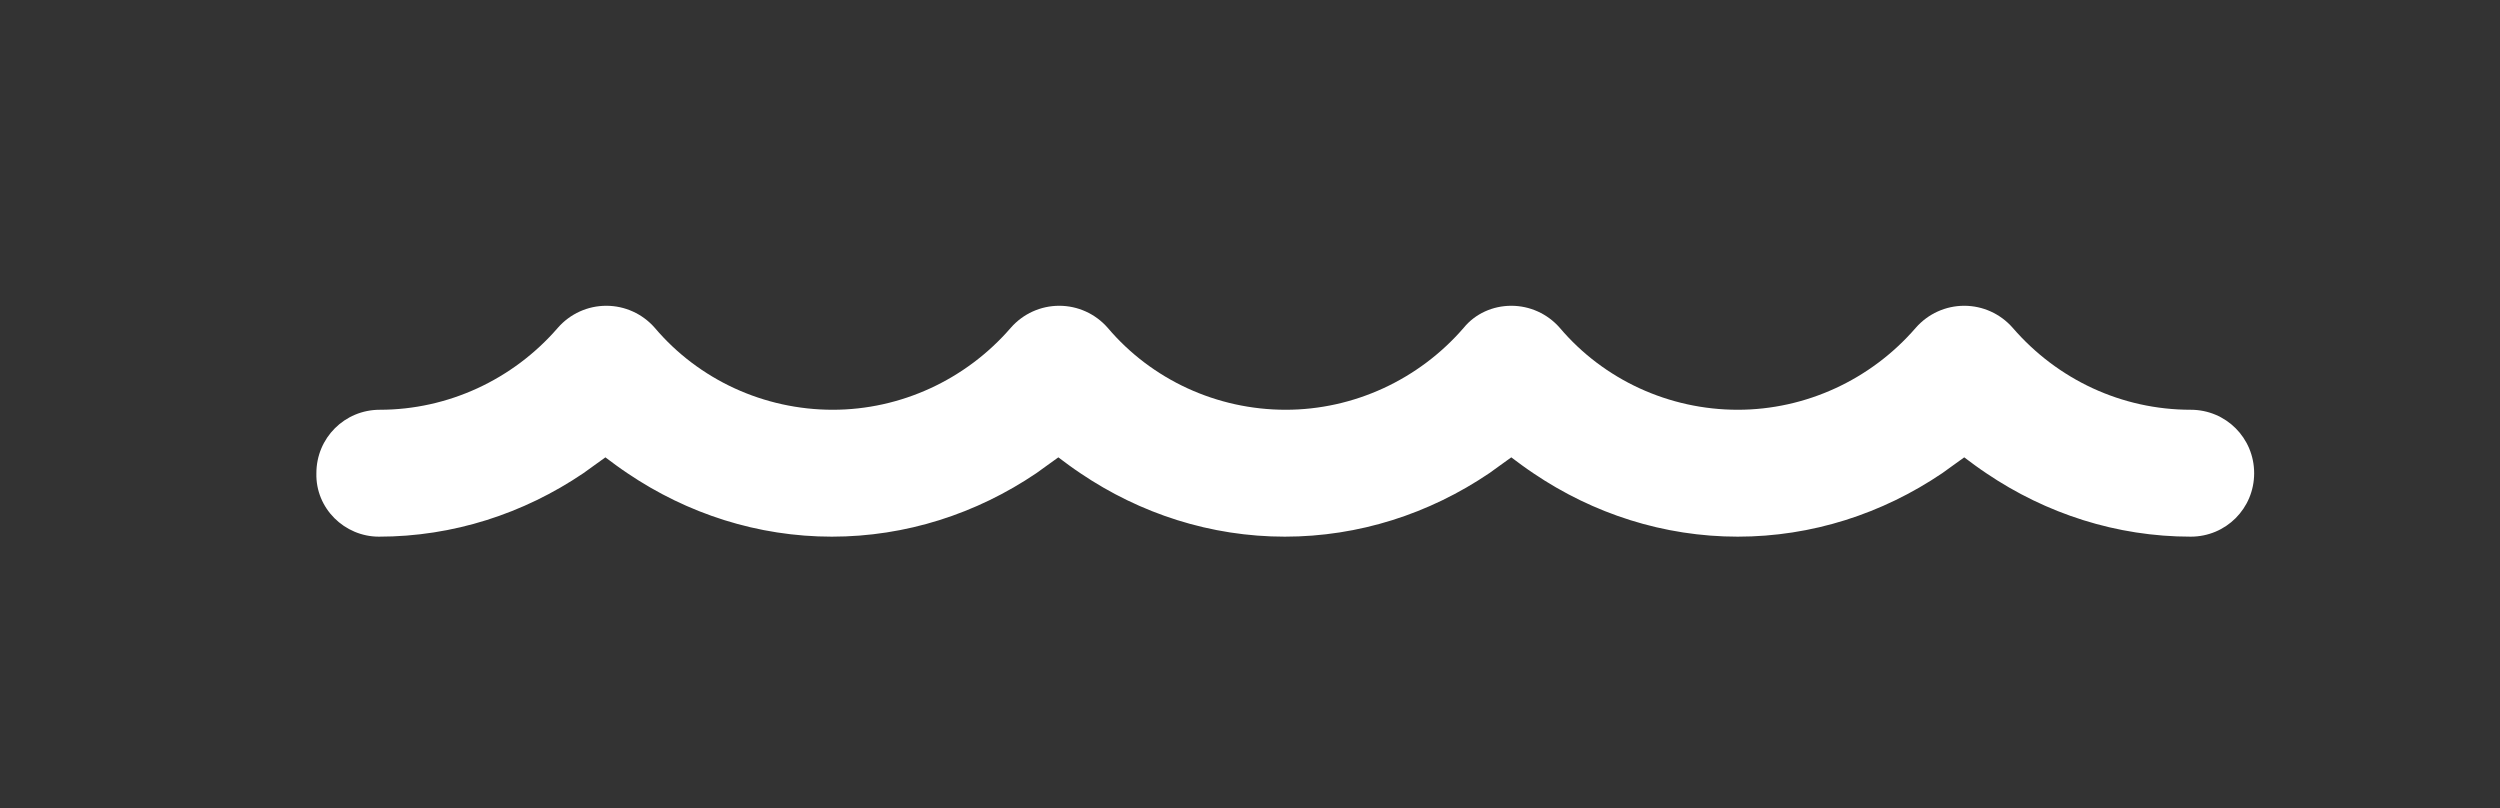 <?xml version="1.0" encoding="utf-8"?>
<!-- Generator: Adobe Illustrator 22.0.1, SVG Export Plug-In . SVG Version: 6.00 Build 0)  -->
<svg version="1.1" id="Isolation_Mode" xmlns="http://www.w3.org/2000/svg" xmlns:xlink="http://www.w3.org/1999/xlink" x="0px"
	 y="0px" width="283.7px" height="91.7px" viewBox="0 0 283.7 91.7" style="enable-background:new 0 0 283.7 91.7;"
	 xml:space="preserve">
<rect x="0" y="0" width="283.7" height="91.7" fill="#333333" stroke="none"/>
<style type="text/css">
	.st0{fill:#FFFFFF;}
</style>
<path class="st0" d="M43,60.9c8.4,0,16.4-2.6,23.2-7.2c0.8-0.6,1.7-1.2,2.5-1.8c0.8,0.6,1.6,1.2,2.5,1.8c6.8,4.6,14.8,7.2,23.2,7.2
	c8.4,0,16.4-2.6,23.2-7.2c0.8-0.6,1.7-1.2,2.5-1.8c0.8,0.6,1.6,1.2,2.5,1.8c6.8,4.6,14.8,7.2,23.2,7.2s16.4-2.6,23.2-7.2
	c0.8-0.6,1.7-1.2,2.5-1.8c0.8,0.6,1.6,1.2,2.5,1.8c6.8,4.6,14.8,7.2,23.2,7.2c8.4,0,16.4-2.6,23.2-7.2c0.8-0.6,1.7-1.2,2.5-1.8
	c0.8,0.6,1.6,1.2,2.5,1.8c6.8,4.6,14.8,7.2,23.2,7.2c4,0,7.2-3.2,7.2-7.2c0-4-3.2-7.2-7.2-7.2c-7.8,0-15.1-3.4-20.2-9.3
	c-1.4-1.6-3.4-2.5-5.5-2.5c-2.1,0-4.1,0.9-5.5,2.5c-5.1,5.9-12.5,9.3-20.2,9.3c-7.8,0-15.2-3.4-20.2-9.3c-1.4-1.6-3.4-2.5-5.5-2.5
	c-2.1,0-4.1,0.9-5.4,2.5c-5.1,5.9-12.5,9.3-20.2,9.3c-7.8,0-15.2-3.4-20.2-9.3c-1.4-1.6-3.4-2.5-5.5-2.5s-4.1,0.9-5.5,2.5
	c-5.1,5.9-12.5,9.3-20.2,9.3c-7.8,0-15.2-3.4-20.2-9.3c-1.4-1.6-3.4-2.5-5.5-2.5c-2.1,0-4.1,0.9-5.5,2.5c-5.1,5.9-12.5,9.3-20.2,9.3
	c-4,0-7.2,3.2-7.2,7.2C35.8,57.7,39.1,60.9,43,60.9L43,60.9z M43,60.9"/>
</svg>
